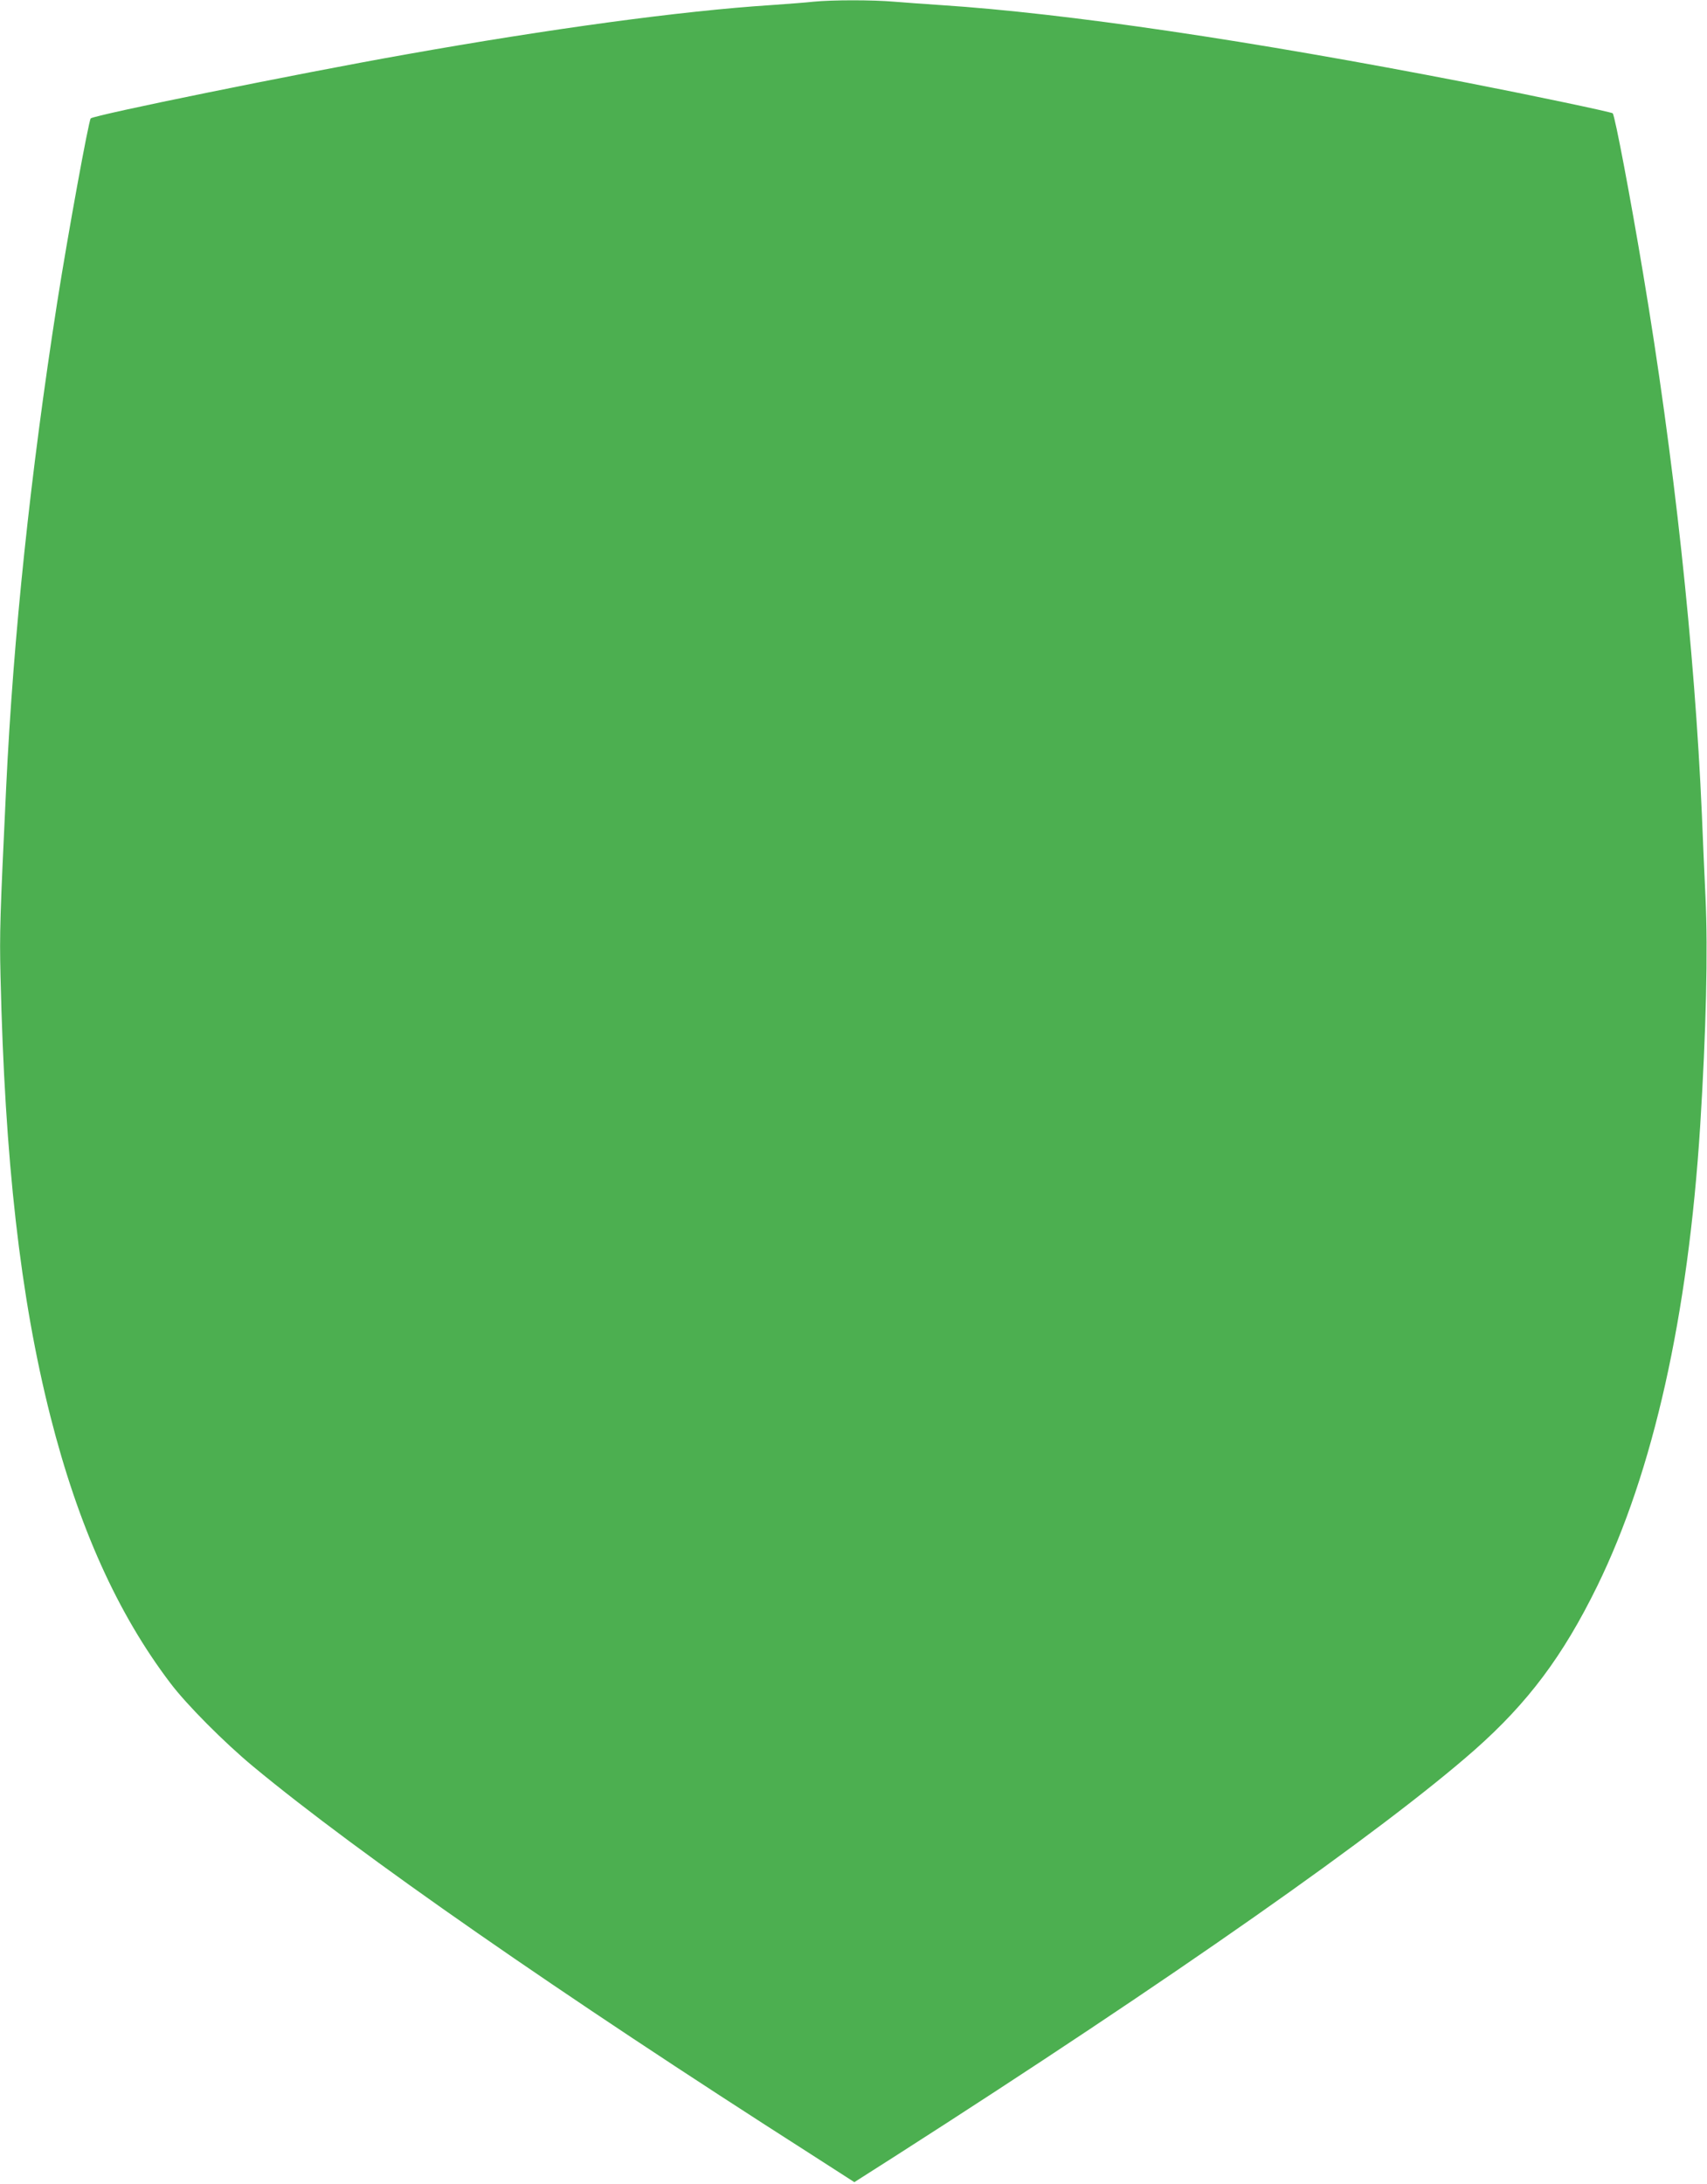 <?xml version="1.0" standalone="no"?>
<!DOCTYPE svg PUBLIC "-//W3C//DTD SVG 20010904//EN"
 "http://www.w3.org/TR/2001/REC-SVG-20010904/DTD/svg10.dtd">
<svg version="1.0" xmlns="http://www.w3.org/2000/svg"
 width="1001pt" height="1280pt" viewBox="0 0 1001 1280"
 preserveAspectRatio="xMidYMid meet">
<g transform="translate(0,1280) scale(0.1,-0.1)"
fill="#4caf50" stroke="none">
<path d="M4770 12790 c-41 -5 -154 -13 -250 -20 -524 -34 -1291 -138 -2145
-290 -639 -113 -1822 -354 -1843 -374 -12 -13 -133 -674 -197 -1081 -156
-1000 -257 -1953 -299 -2843 -36 -758 -39 -847 -33 -1102 25 -1084 116 -1885
293 -2583 164 -645 393 -1154 703 -1562 95 -126 316 -348 486 -489 615 -510
1796 -1331 3273 -2274 l252 -162 248 158 c1609 1030 2846 1897 3390 2376 312
276 517 549 718 959 329 672 533 1582 604 2697 35 558 46 1028 31 1344 -6 132
-16 349 -21 481 -42 969 -164 2096 -345 3174 -72 431 -165 925 -178 937 -7 7
-467 104 -852 179 -1275 248 -2352 407 -3085 455 -91 6 -215 15 -276 20 -126
11 -363 11 -474 0z"/>
</g>
</svg>
